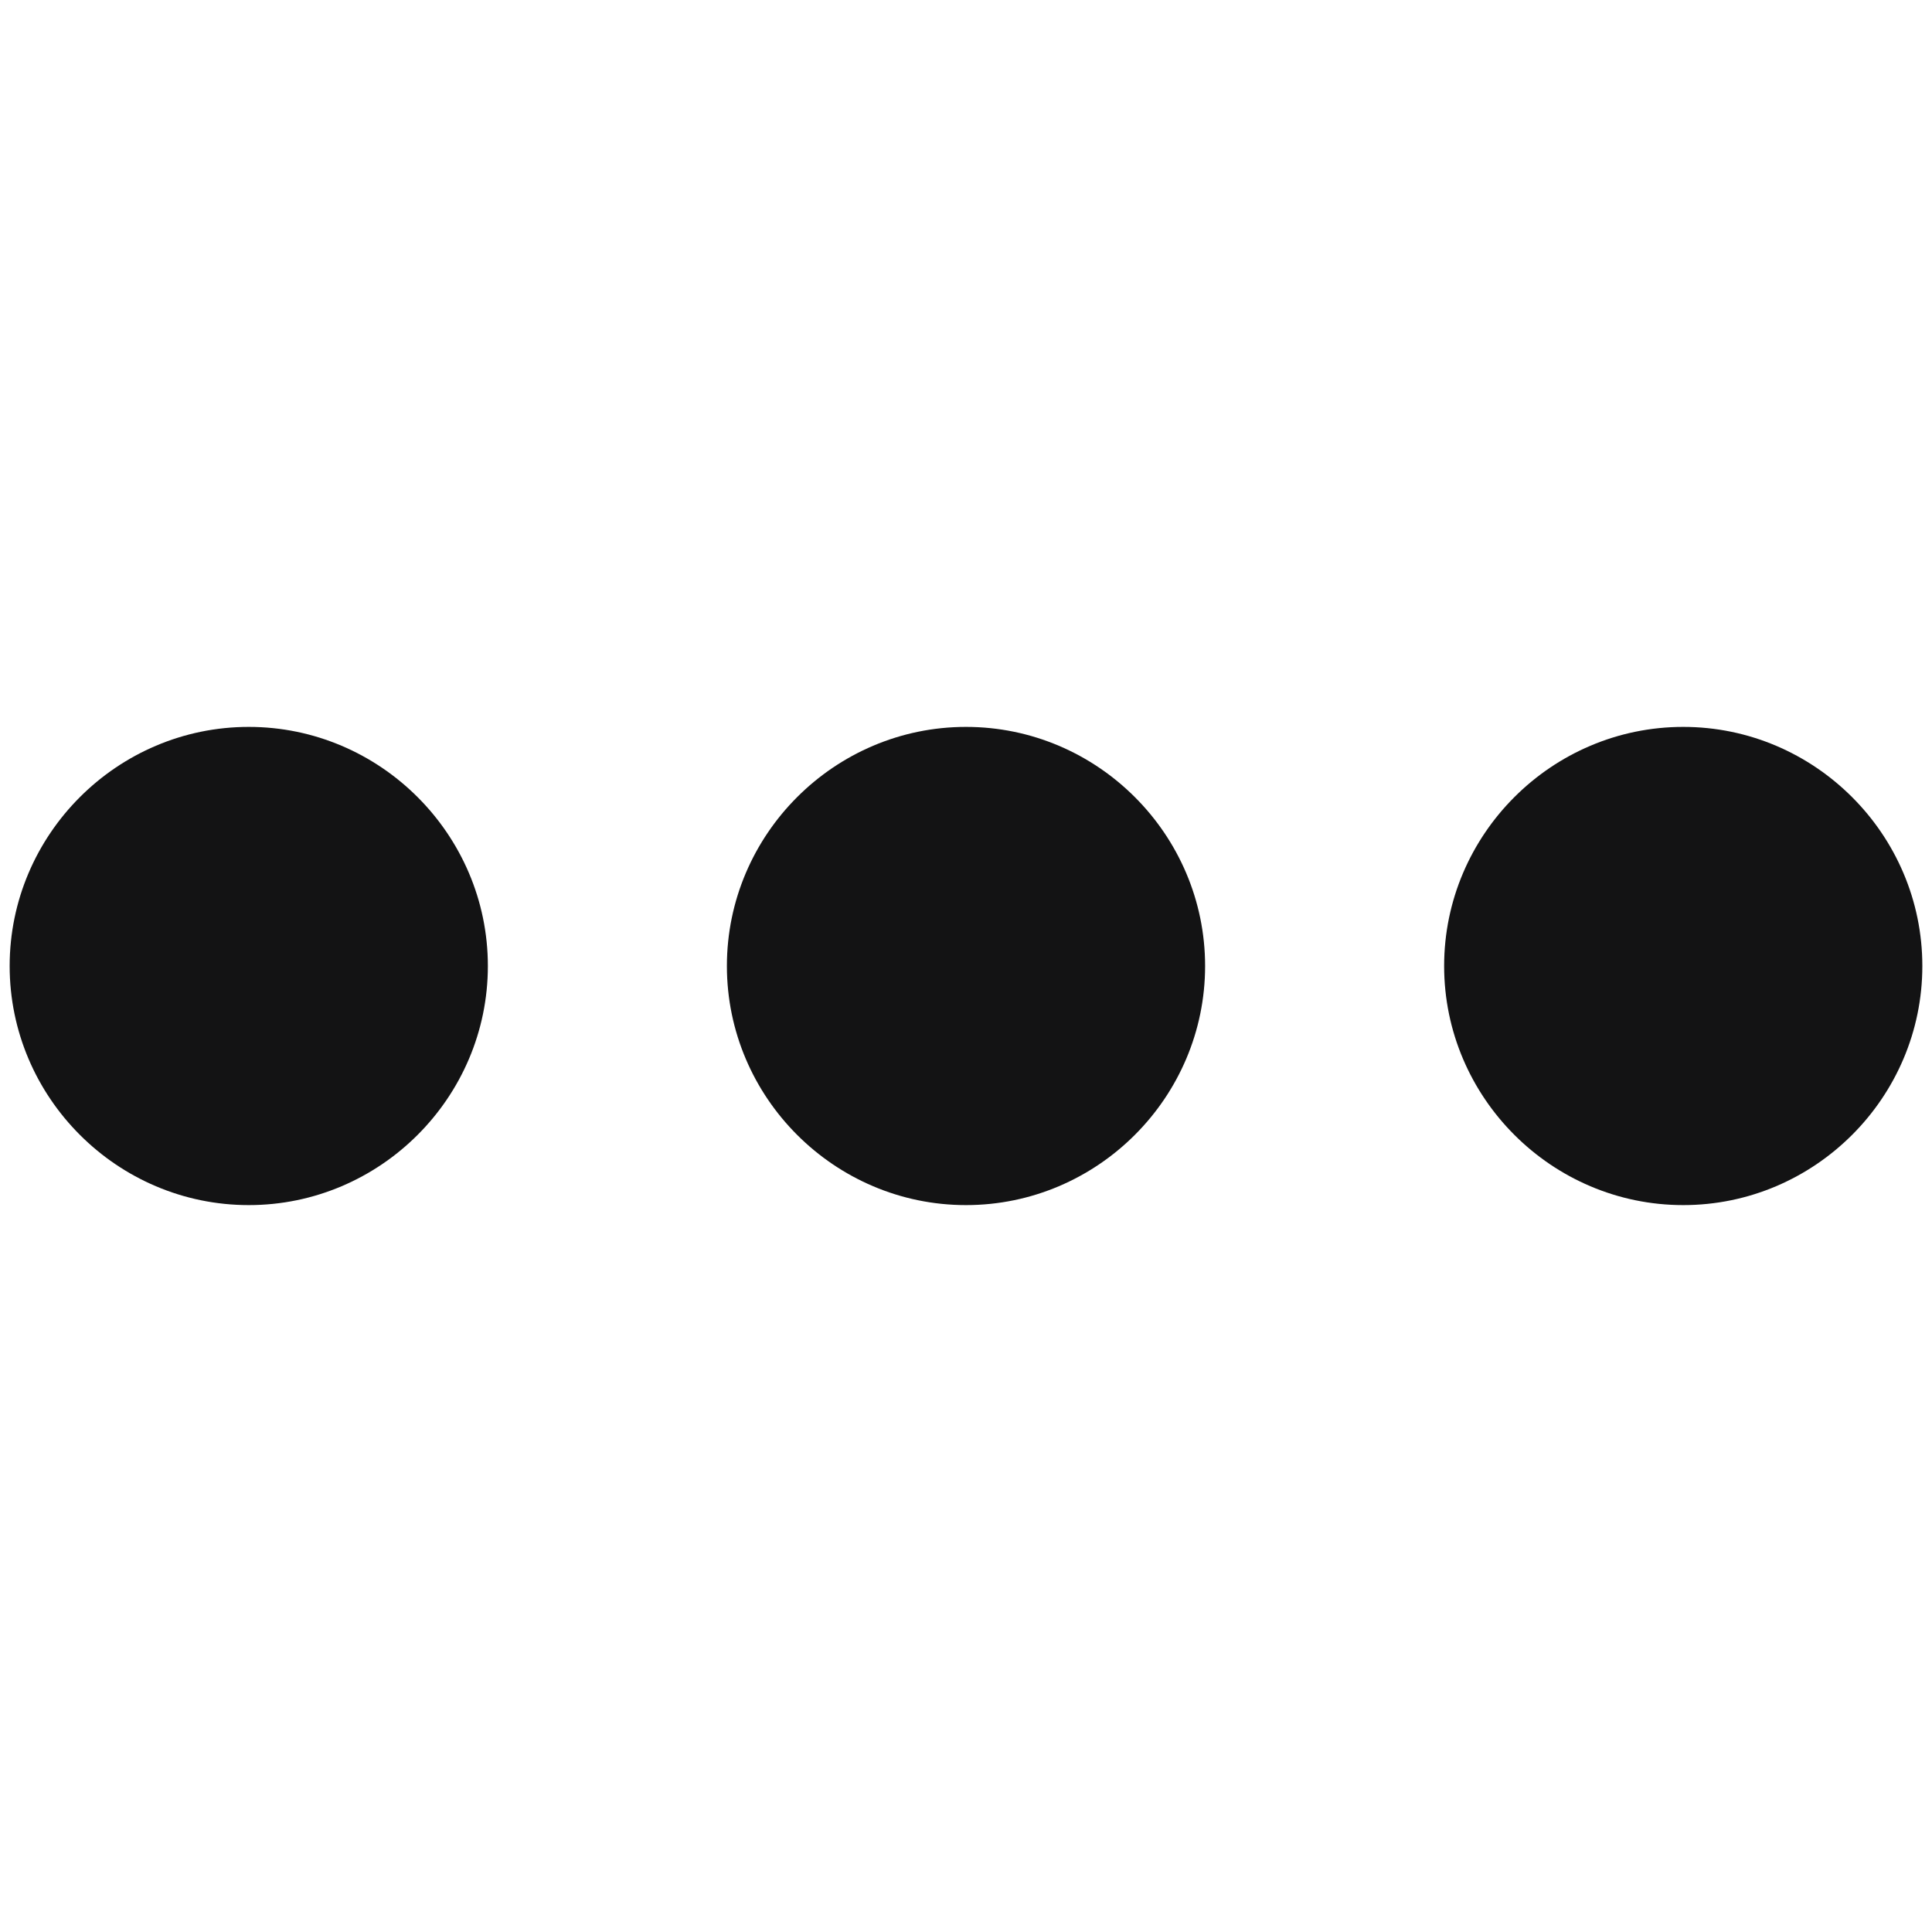 <?xml version="1.0" encoding="utf-8"?>
<!-- Generator: Adobe Illustrator 16.0.0, SVG Export Plug-In . SVG Version: 6.00 Build 0)  -->
<!DOCTYPE svg PUBLIC "-//W3C//DTD SVG 1.1//EN" "http://www.w3.org/Graphics/SVG/1.1/DTD/svg11.dtd">
<svg version="1.1" id="Capa_1" xmlns="http://www.w3.org/2000/svg" xmlns:xlink="http://www.w3.org/1999/xlink" x="0px" y="0px"
	 width="25px" height="25px" viewBox="0 0 25 25" enable-background="new 0 0 25 25" xml:space="preserve">
<g>
	<g id="keyboard-control">
		<path fill="#131314" d="M3.219,9.406c-1.702,0-3.094,1.392-3.094,3.094c0,1.702,1.392,3.094,3.094,3.094s3.094-1.392,3.094-3.094
			C6.313,10.798,4.92,9.406,3.219,9.406z M21.781,9.406c-1.702,0-3.094,1.392-3.094,3.094c0,1.702,1.392,3.094,3.094,3.094
			s3.094-1.392,3.094-3.094C24.875,10.798,23.483,9.406,21.781,9.406z M12.5,9.406c-1.702,0-3.094,1.392-3.094,3.094
			c0,1.702,1.392,3.094,3.094,3.094c1.702,0,3.094-1.392,3.094-3.094C15.594,10.798,14.202,9.406,12.5,9.406z"/>
	</g>
</g>
</svg>
